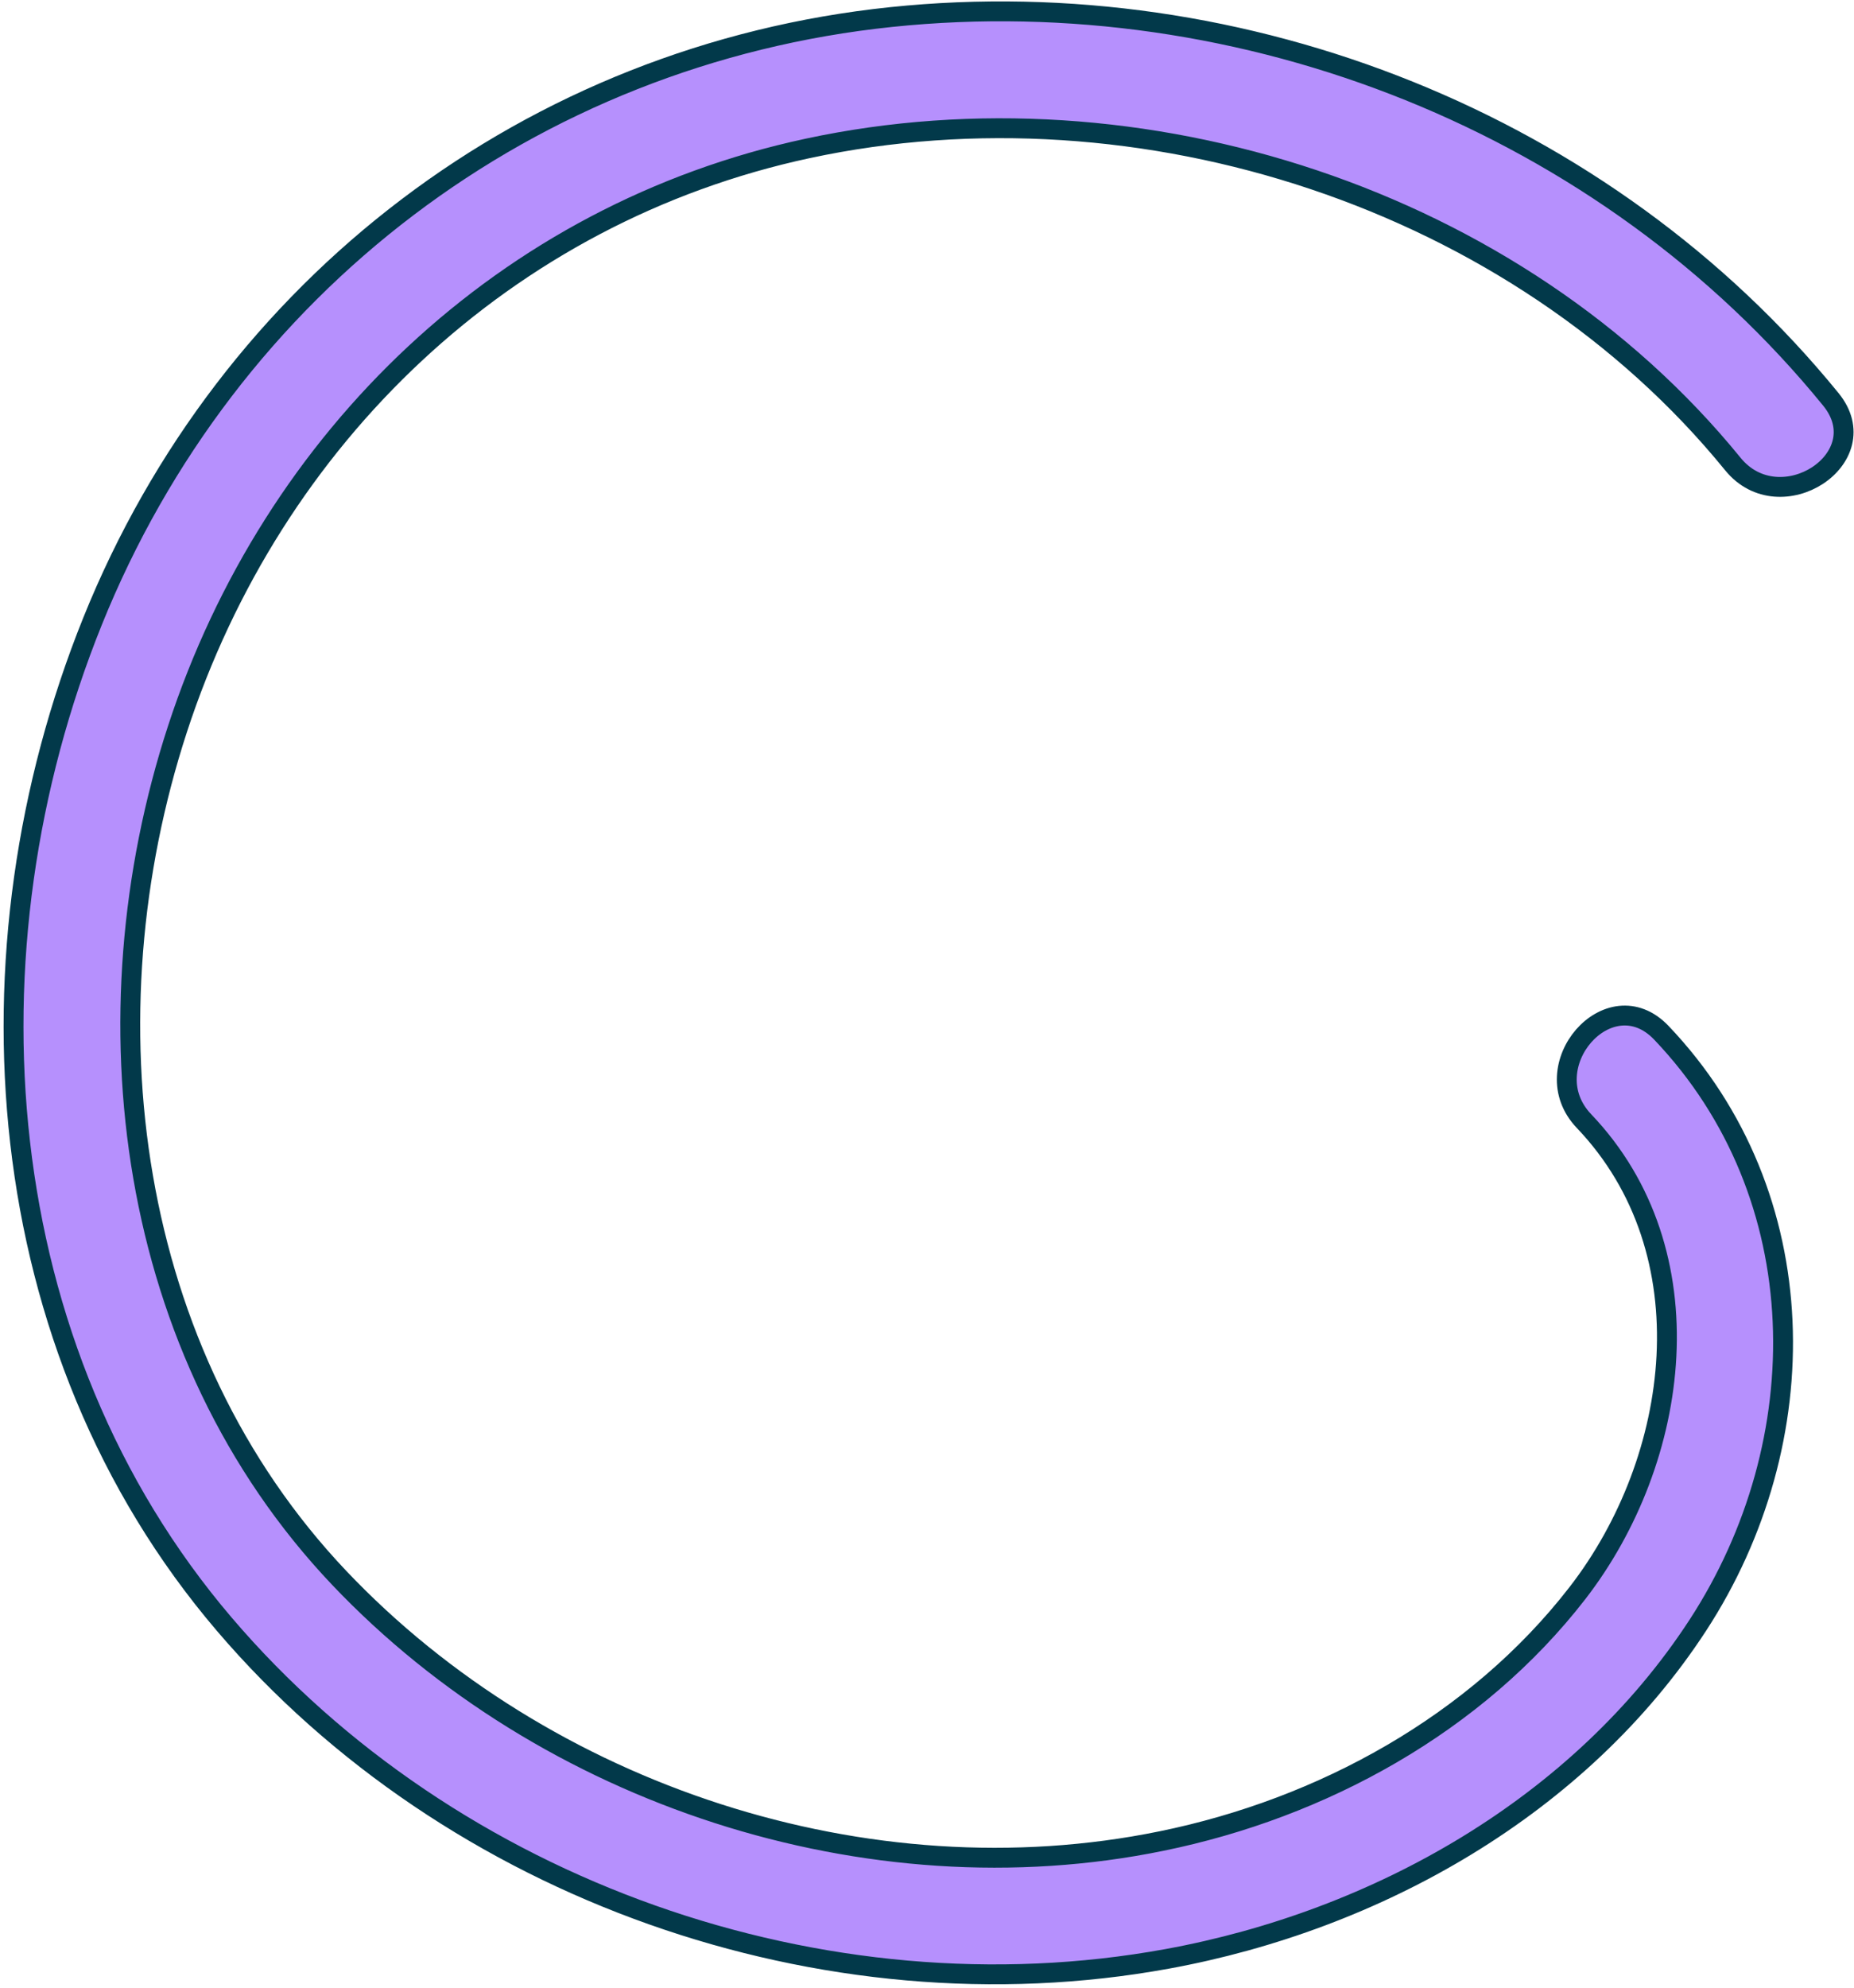 <?xml version="1.0" encoding="UTF-8"?> <svg xmlns="http://www.w3.org/2000/svg" width="280" height="300" viewBox="0 0 280 300" fill="none"><path d="M239.226 169.211C258.106 188.996 253.871 220.255 238.226 240.453C222.933 260.186 199.689 272.914 175.438 277.865C131.056 286.965 82.373 270.923 51.256 238.178C18.994 204.21 12.626 153.451 26.803 110.027C41.19 65.954 76.398 32.179 121.968 22.402C172.201 11.614 229.039 29.913 261.705 70.035C268.846 78.806 283.729 69.145 276.506 60.279C242.577 18.63 187.914 -2.974 134.606 2.57C80.212 8.236 34.424 43.031 13.971 93.781C-6.063 143.49 -1.783 203.385 33.877 245.148C68.161 285.308 124.382 305.119 176.251 295.655C207.904 289.885 238.59 272.634 256.412 245.303C274.477 217.6 274.327 180.43 250.895 155.864C243.019 147.62 231.385 160.986 239.226 169.211Z" fill="#B690FD" stroke="#02394A" stroke-width="3" stroke-miterlimit="10"></path></svg> 